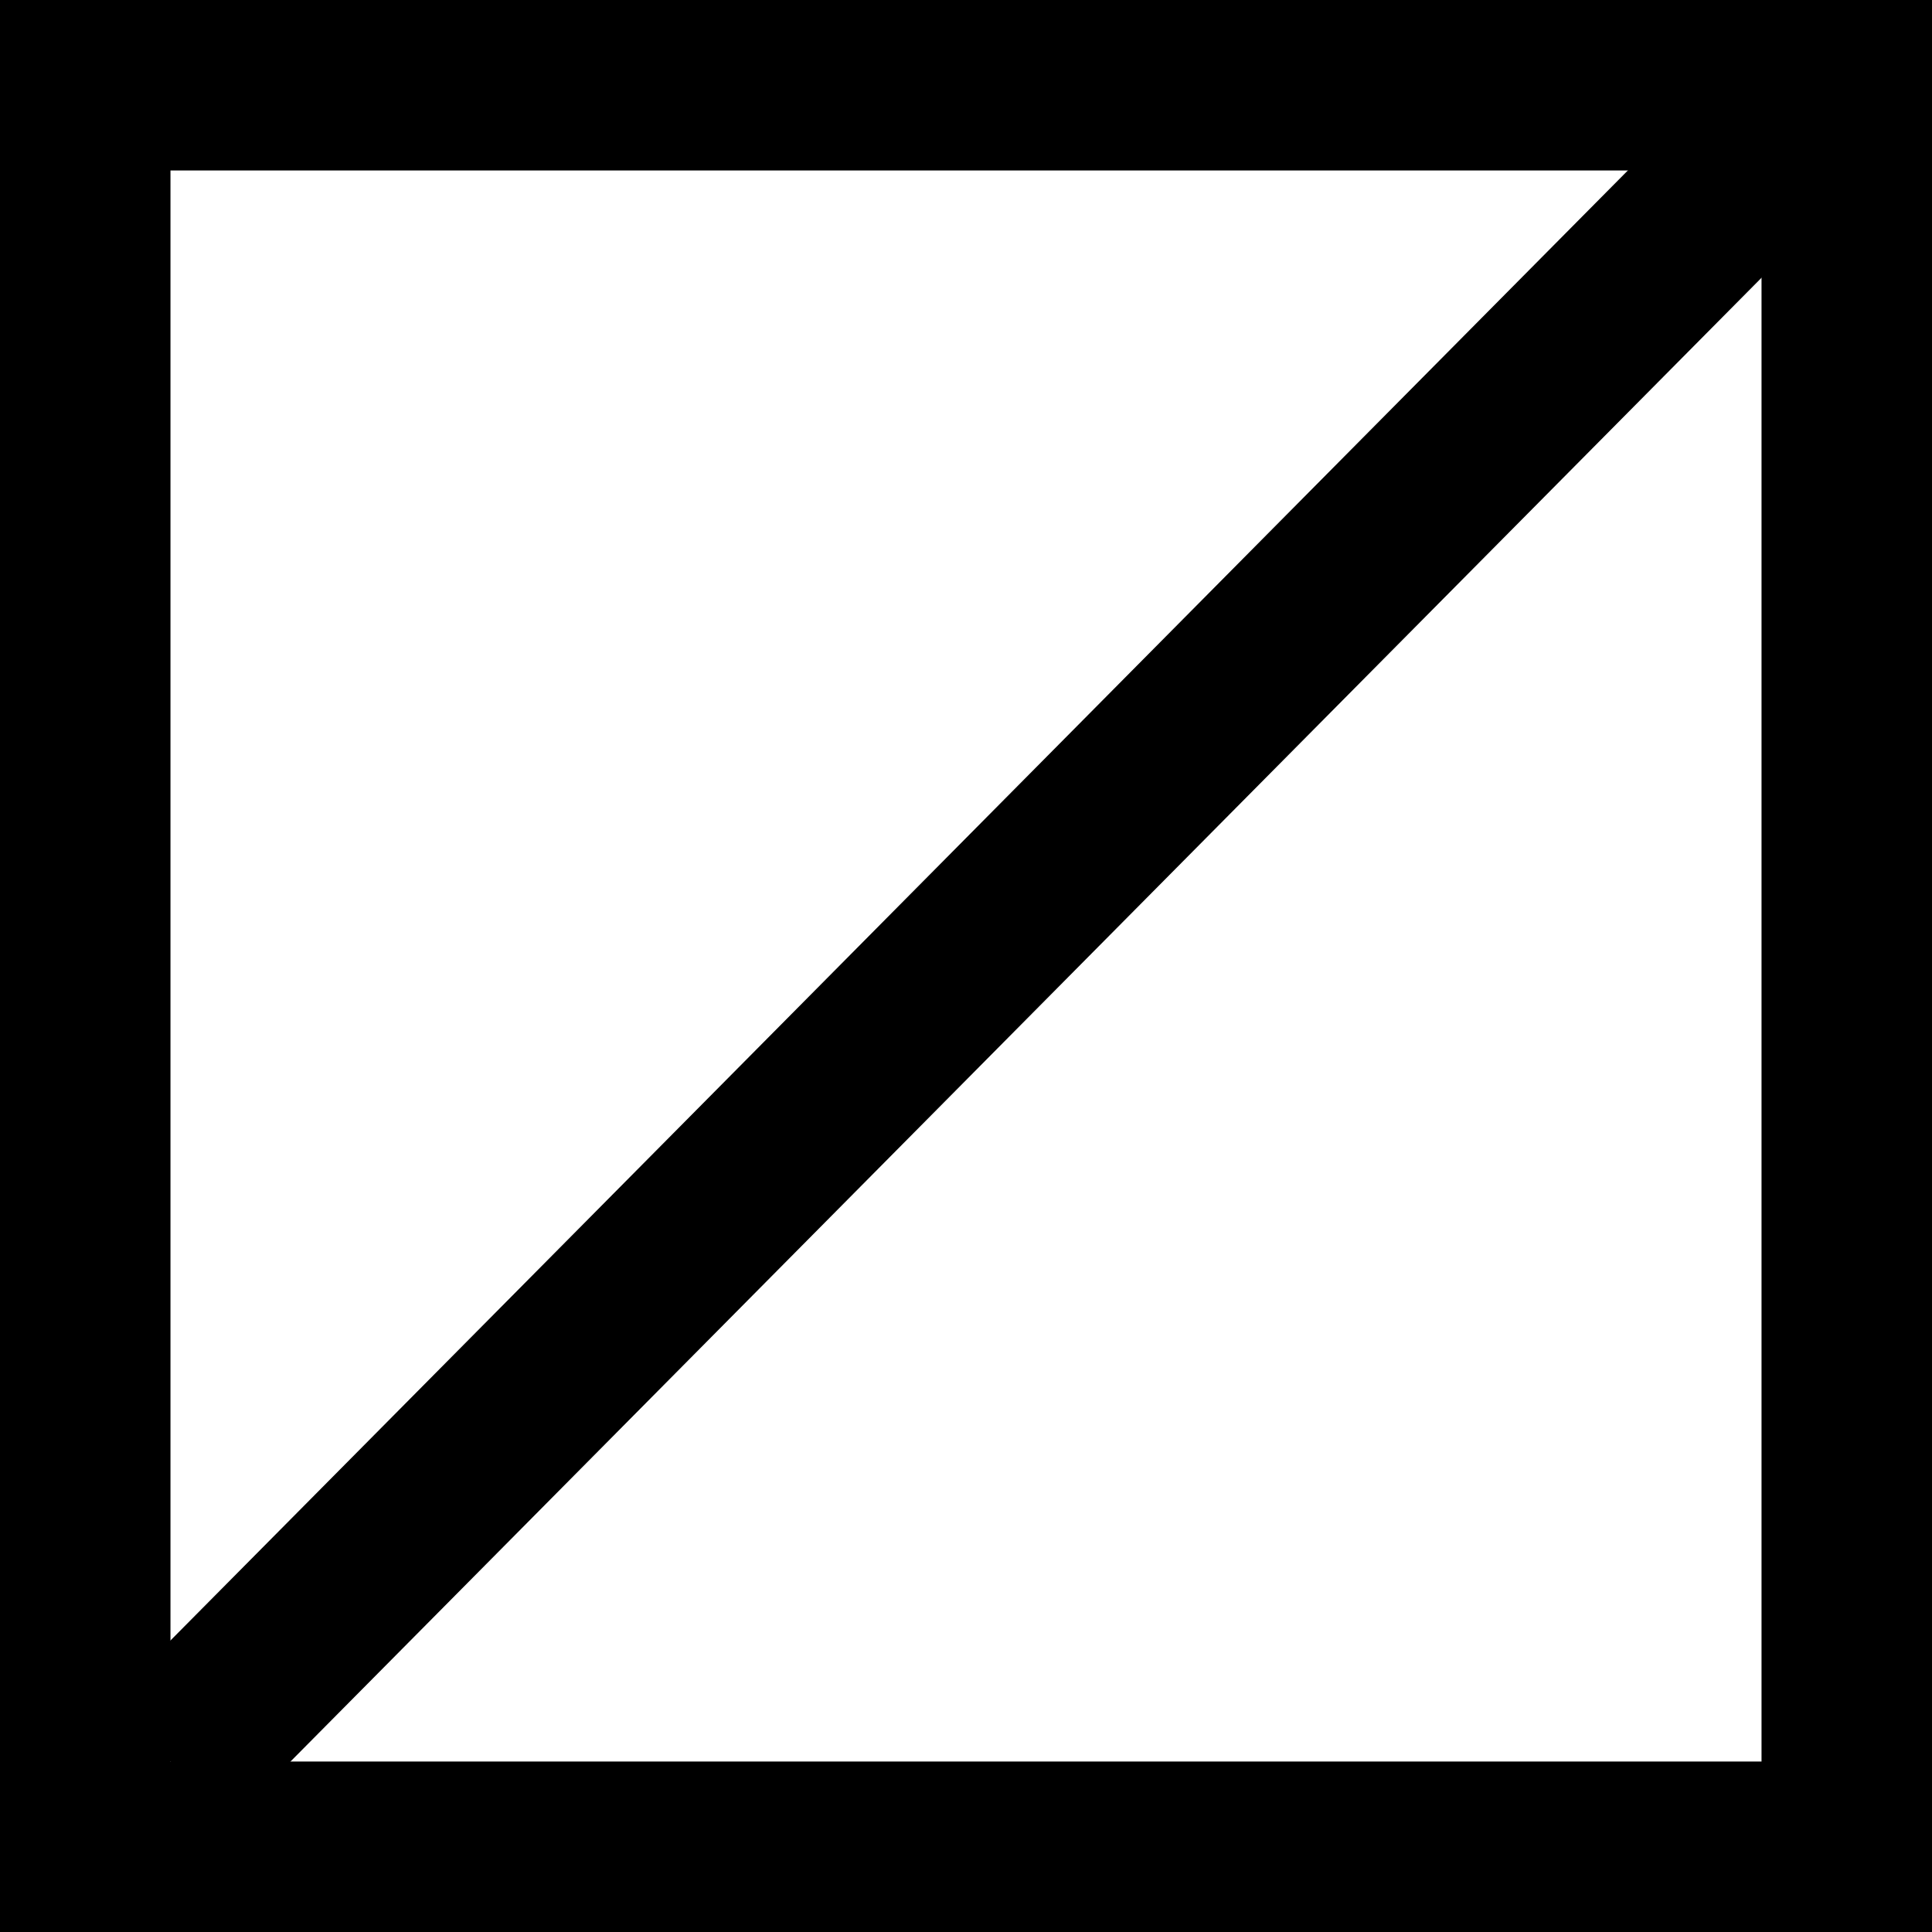 <svg width="34" height="34" viewBox="0 0 34 34" fill="none" xmlns="http://www.w3.org/2000/svg">
<rect x="1.5" y="1.5" width="31" height="31" stroke="black" stroke-width="3"/>
<path d="M31.875 1.875L3 31" stroke="black" stroke-width="3"/>
</svg>
